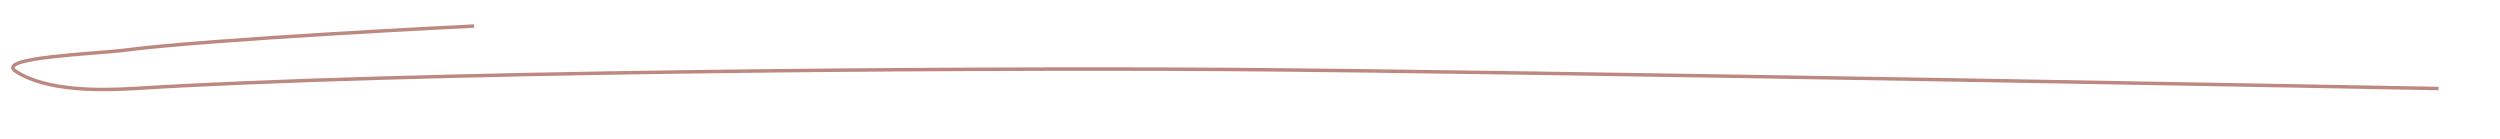 <svg xmlns="http://www.w3.org/2000/svg" xmlns:xlink="http://www.w3.org/1999/xlink" viewBox="0 0 720 40" style="enable-background:new 0 0 720 40;"><style>.st0{display:none;} .st1{display:inline;fill:none;stroke:#BC8880;stroke-miterlimit:10;} .st2{fill:none;stroke:#BC8880;stroke-miterlimit:10;}</style><g id="Layer_1" class="st0"><path class="st1" d="M419.1 7.5 498.7 20s83.6 6.5 111.4 8.5c24.5 1.7 69.3 4.5 98-7 10.7-4.3-215-9-215-9C364.1 12.5 25 20 25 20L4.5 21.5"/></g><g id="Layer_2"><path class="st2" d="M136.5 7.5s-75.9 3.7-101 7c-7.8 1-37 2-31 6 9 6 25.4 5.5 34 5 78.5-4.9 235.9-6 314.5-5.5 87.3.6 349.3 5.5 349.3 5.5"/></g></svg>